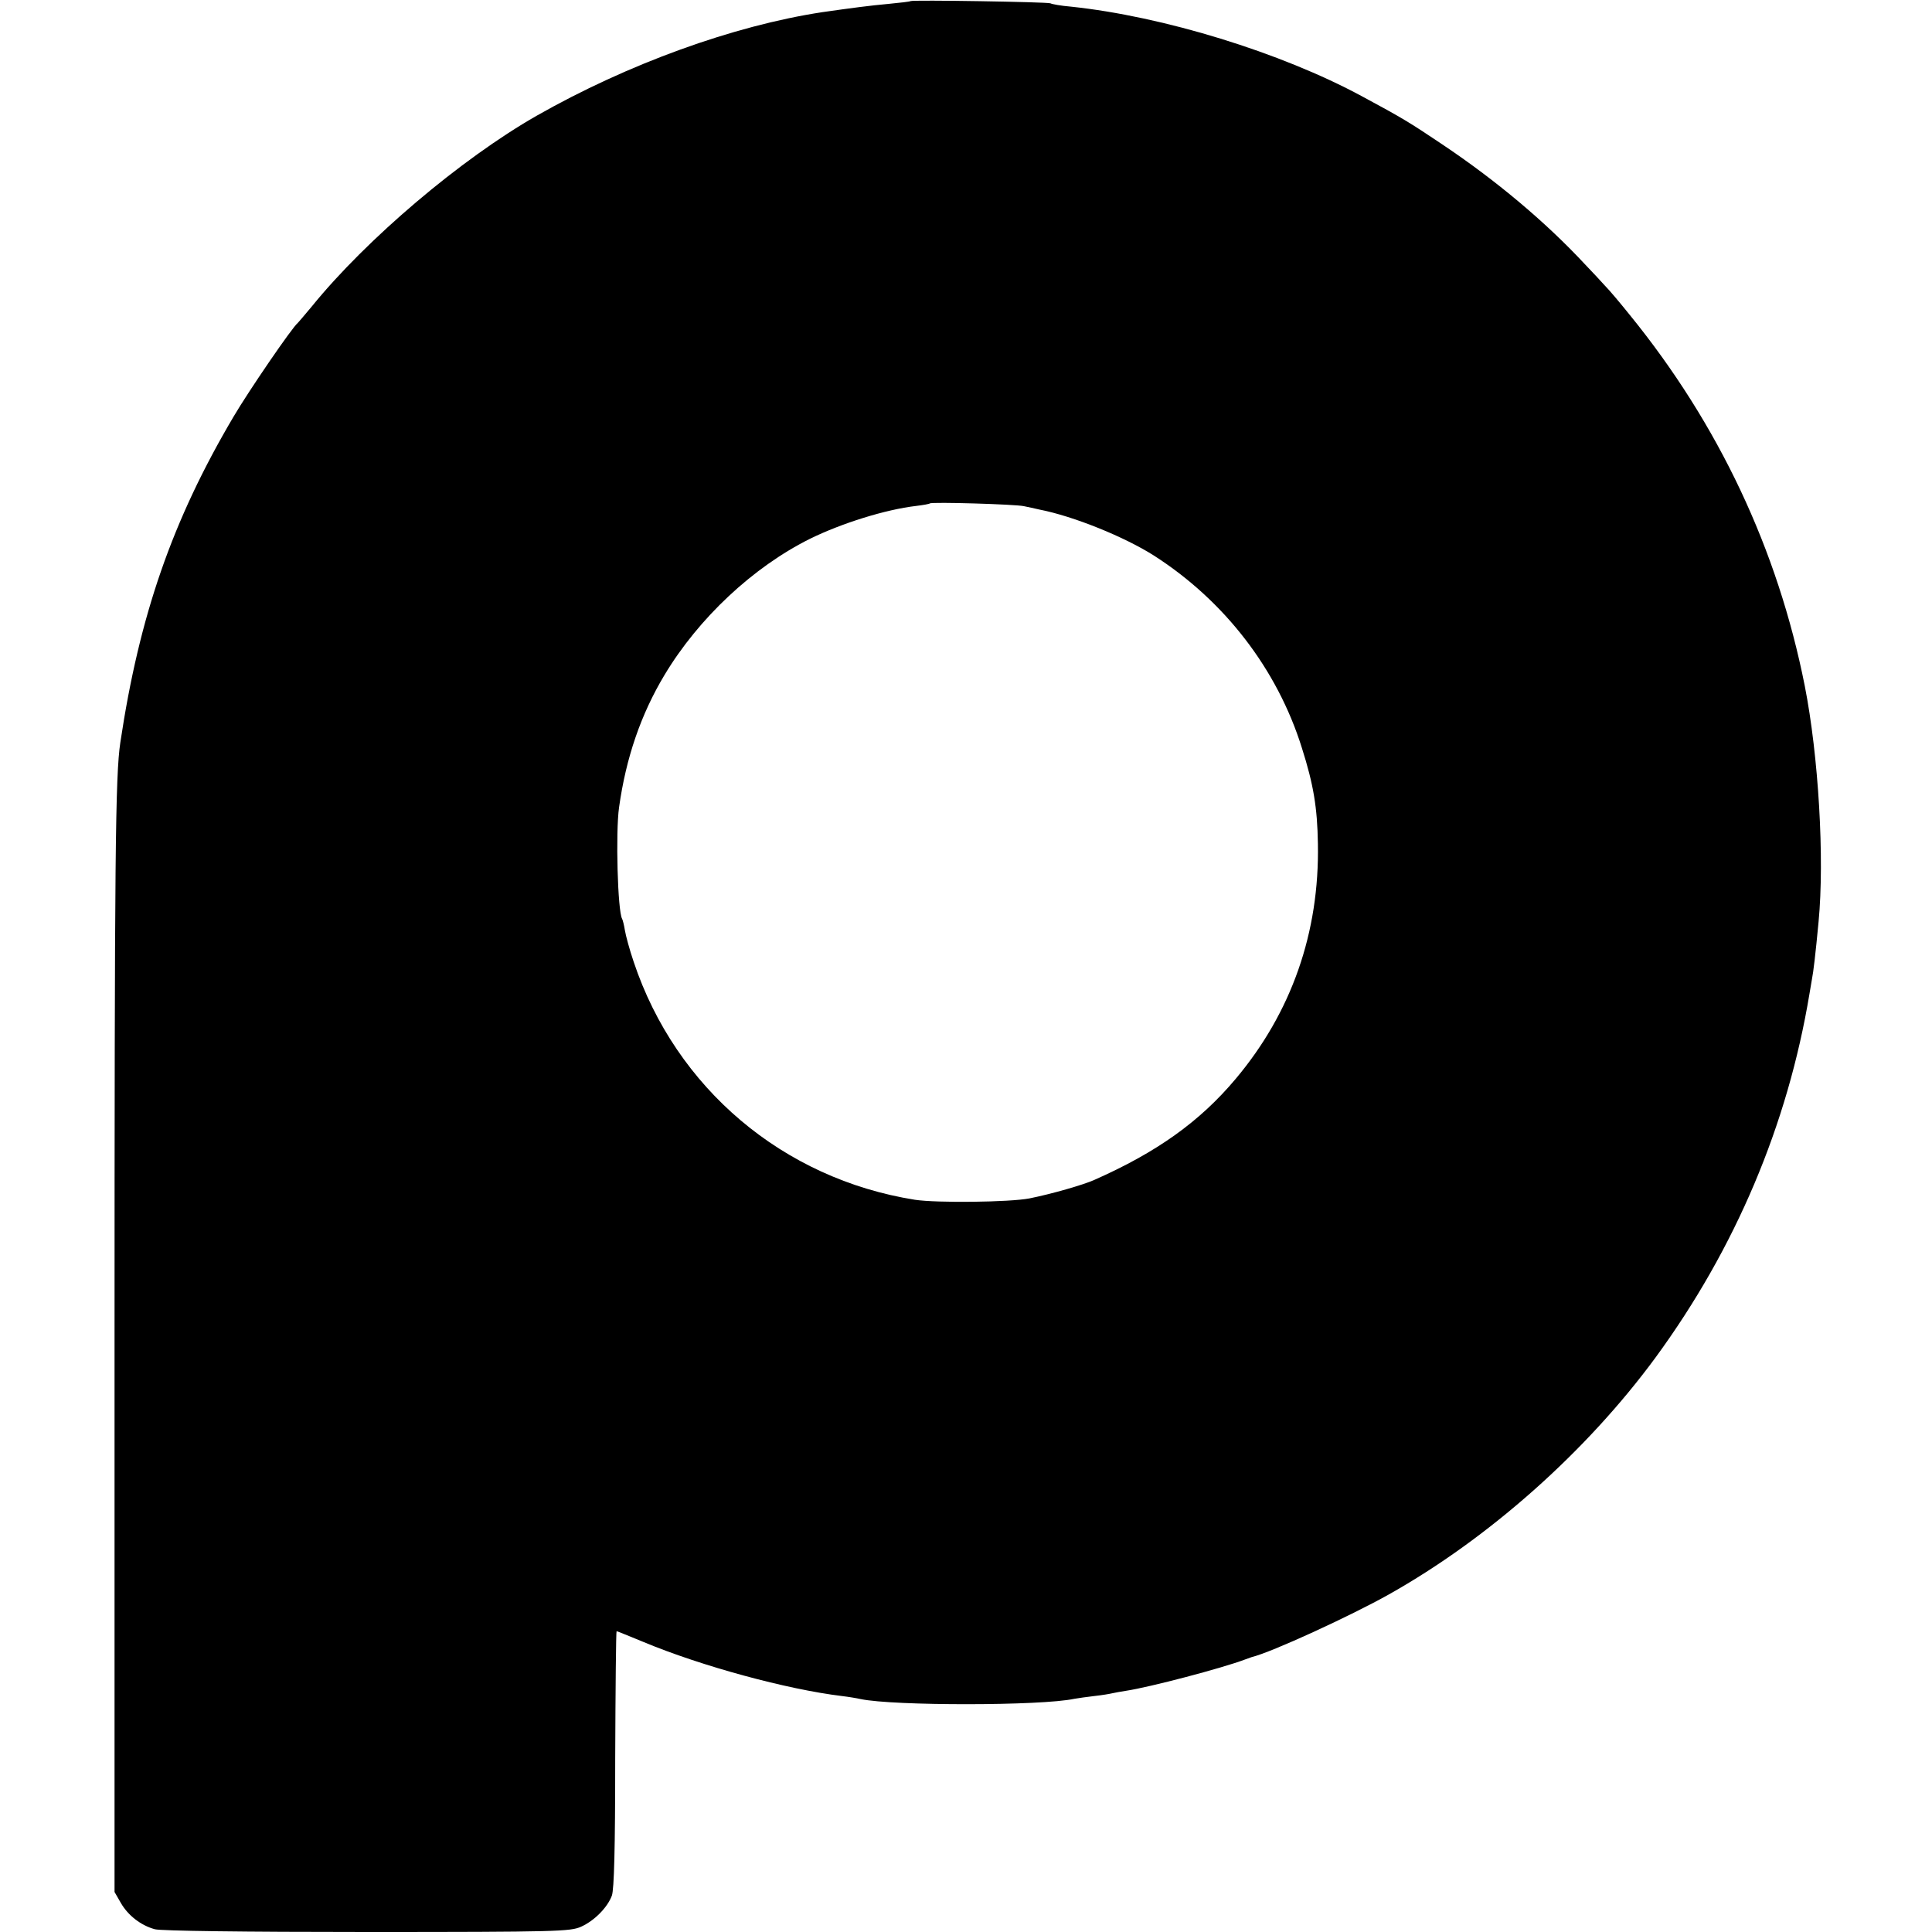 <?xml version="1.0" standalone="no"?>
<!DOCTYPE svg PUBLIC "-//W3C//DTD SVG 20010904//EN"
 "http://www.w3.org/TR/2001/REC-SVG-20010904/DTD/svg10.dtd">
<svg version="1.0" xmlns="http://www.w3.org/2000/svg"
 width="700pt" height="700pt" viewBox="0 0 700 700"
 preserveAspectRatio="xMidYMid meet">
<g transform="translate(0,700) scale(0.1,-0.1)"
fill="#000000" stroke="none">
<path d="M3299 6996 c-2 -2 -38 -6 -79 -10 -67 -6 -135 -15 -240 -30 -323 -49
-706 -188 -1035 -375 -275 -157 -617 -447 -815 -691 -25 -30 -48 -57 -51 -60
-19 -14 -179 -248 -233 -340 -222 -376 -341 -720 -410 -1180 -18 -121 -21
-400 -21 -2185 l0 -1980 23 -40 c26 -45 72 -81 123 -95 21 -6 322 -10 769 -10
690 0 737 2 775 19 49 22 96 70 112 113 8 24 12 167 12 496 1 254 3 462 5 462
2 0 46 -18 97 -39 211 -88 521 -172 719 -196 25 -3 55 -8 68 -11 119 -25 655
-25 775 1 12 2 45 7 72 10 28 3 57 8 65 10 8 2 31 6 50 9 86 13 348 82 430
113 8 3 20 7 25 9 71 17 358 149 497 227 363 204 716 518 966 858 290 396 479
843 558 1318 3 18 7 42 9 53 5 24 13 91 24 208 22 229 0 601 -50 855 -98 494
-312 948 -634 1344 -33 41 -73 89 -90 106 -16 18 -48 52 -71 76 -143 154 -324
306 -520 437 -116 78 -144 95 -289 173 -294 159 -721 290 -1055 325 -36 3 -69
9 -74 12 -10 5 -501 13 -507 8z m411 -1830 c14 -3 39 -8 55 -12 124 -24 309
-99 416 -167 256 -164 447 -412 536 -697 42 -132 56 -216 58 -347 6 -322 -96
-612 -298 -852 -130 -155 -286 -266 -512 -366 -40 -18 -155 -51 -235 -67 -72
-14 -336 -17 -415 -5 -478 76 -866 404 -1019 862 -15 44 -29 96 -32 115 -3 19
-8 38 -10 41 -16 27 -24 313 -11 404 25 179 79 337 165 480 123 205 320 390
527 493 114 56 273 106 385 119 25 3 47 7 49 9 7 6 312 -3 341 -10z"/>
</g>
</svg>

